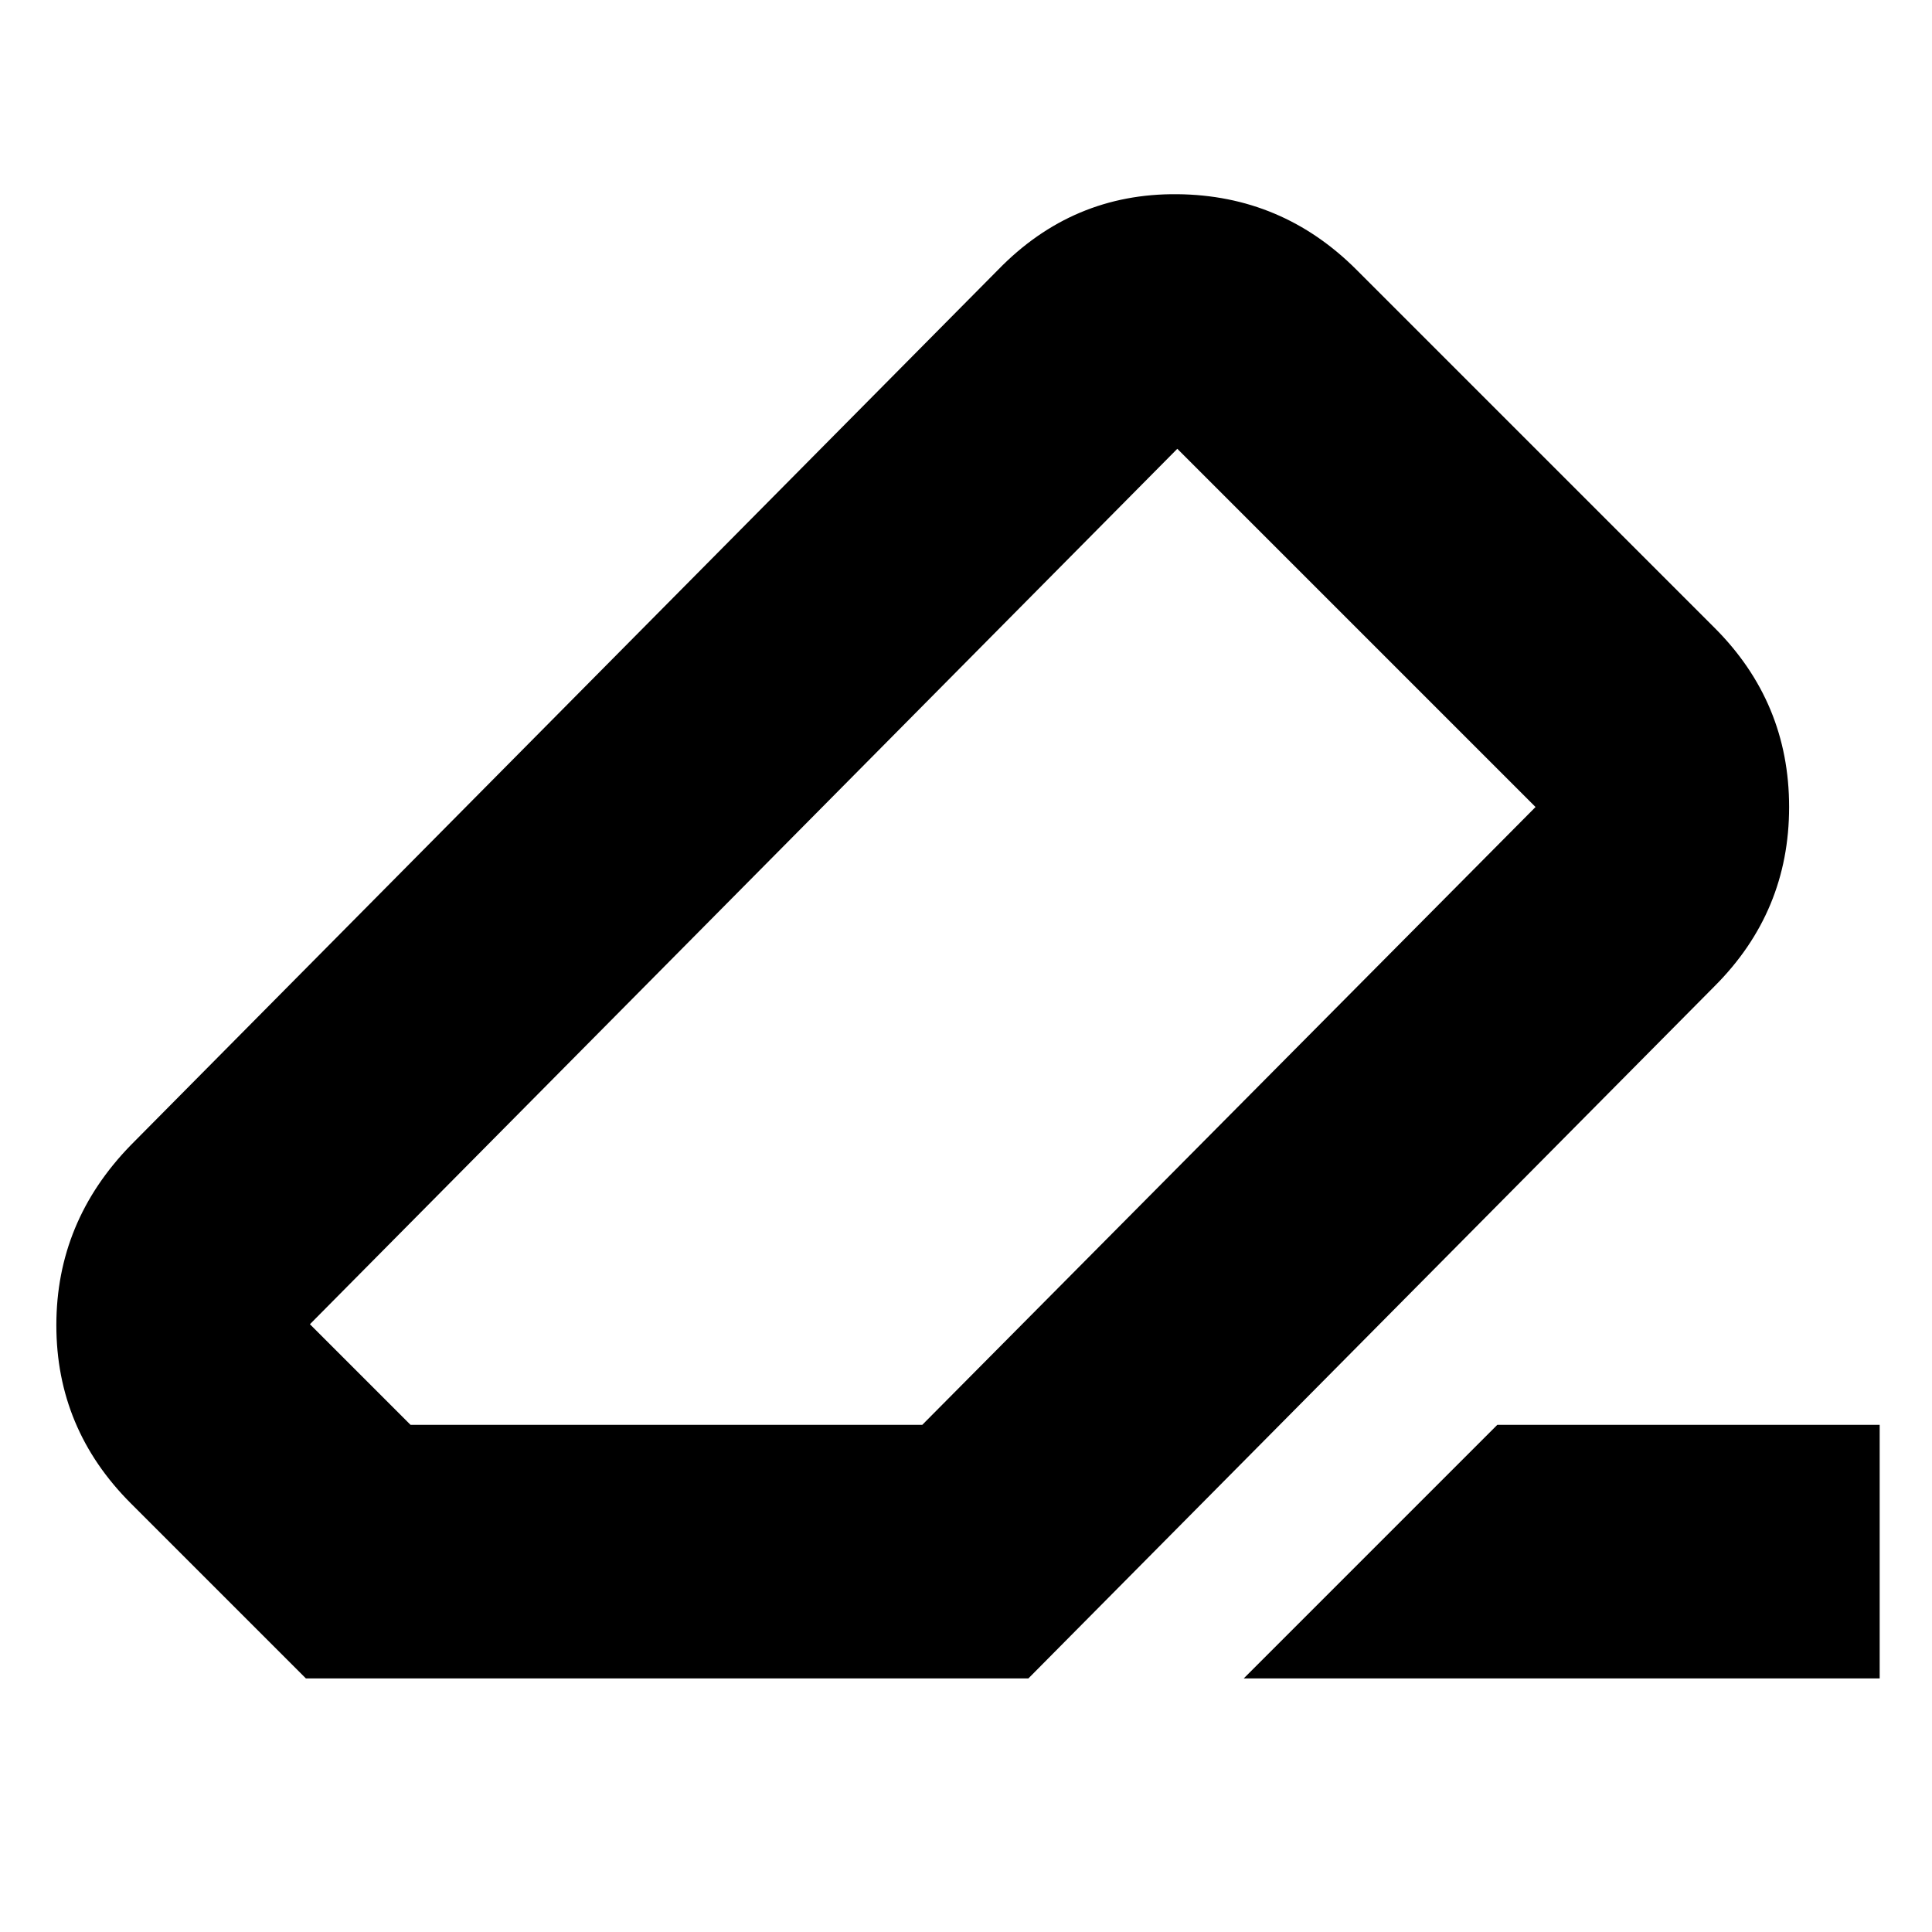 <?xml version="1.0" encoding="UTF-8"?> <svg xmlns="http://www.w3.org/2000/svg" height="24px" viewBox="0 -960 960 960" width="24px" fill="00000"><path d="M744-252h190v126H618l126-126ZM152-126l-87-87q-37-37-37-88.5T65-391l431-435q37-38 89-37.5t89 37.5l178 178q37 37 37 89t-37 89L511-126H152Zm306.27-126L763-559 585-737 154-302l50 50h254.27ZM480-480Z"></path></svg> 